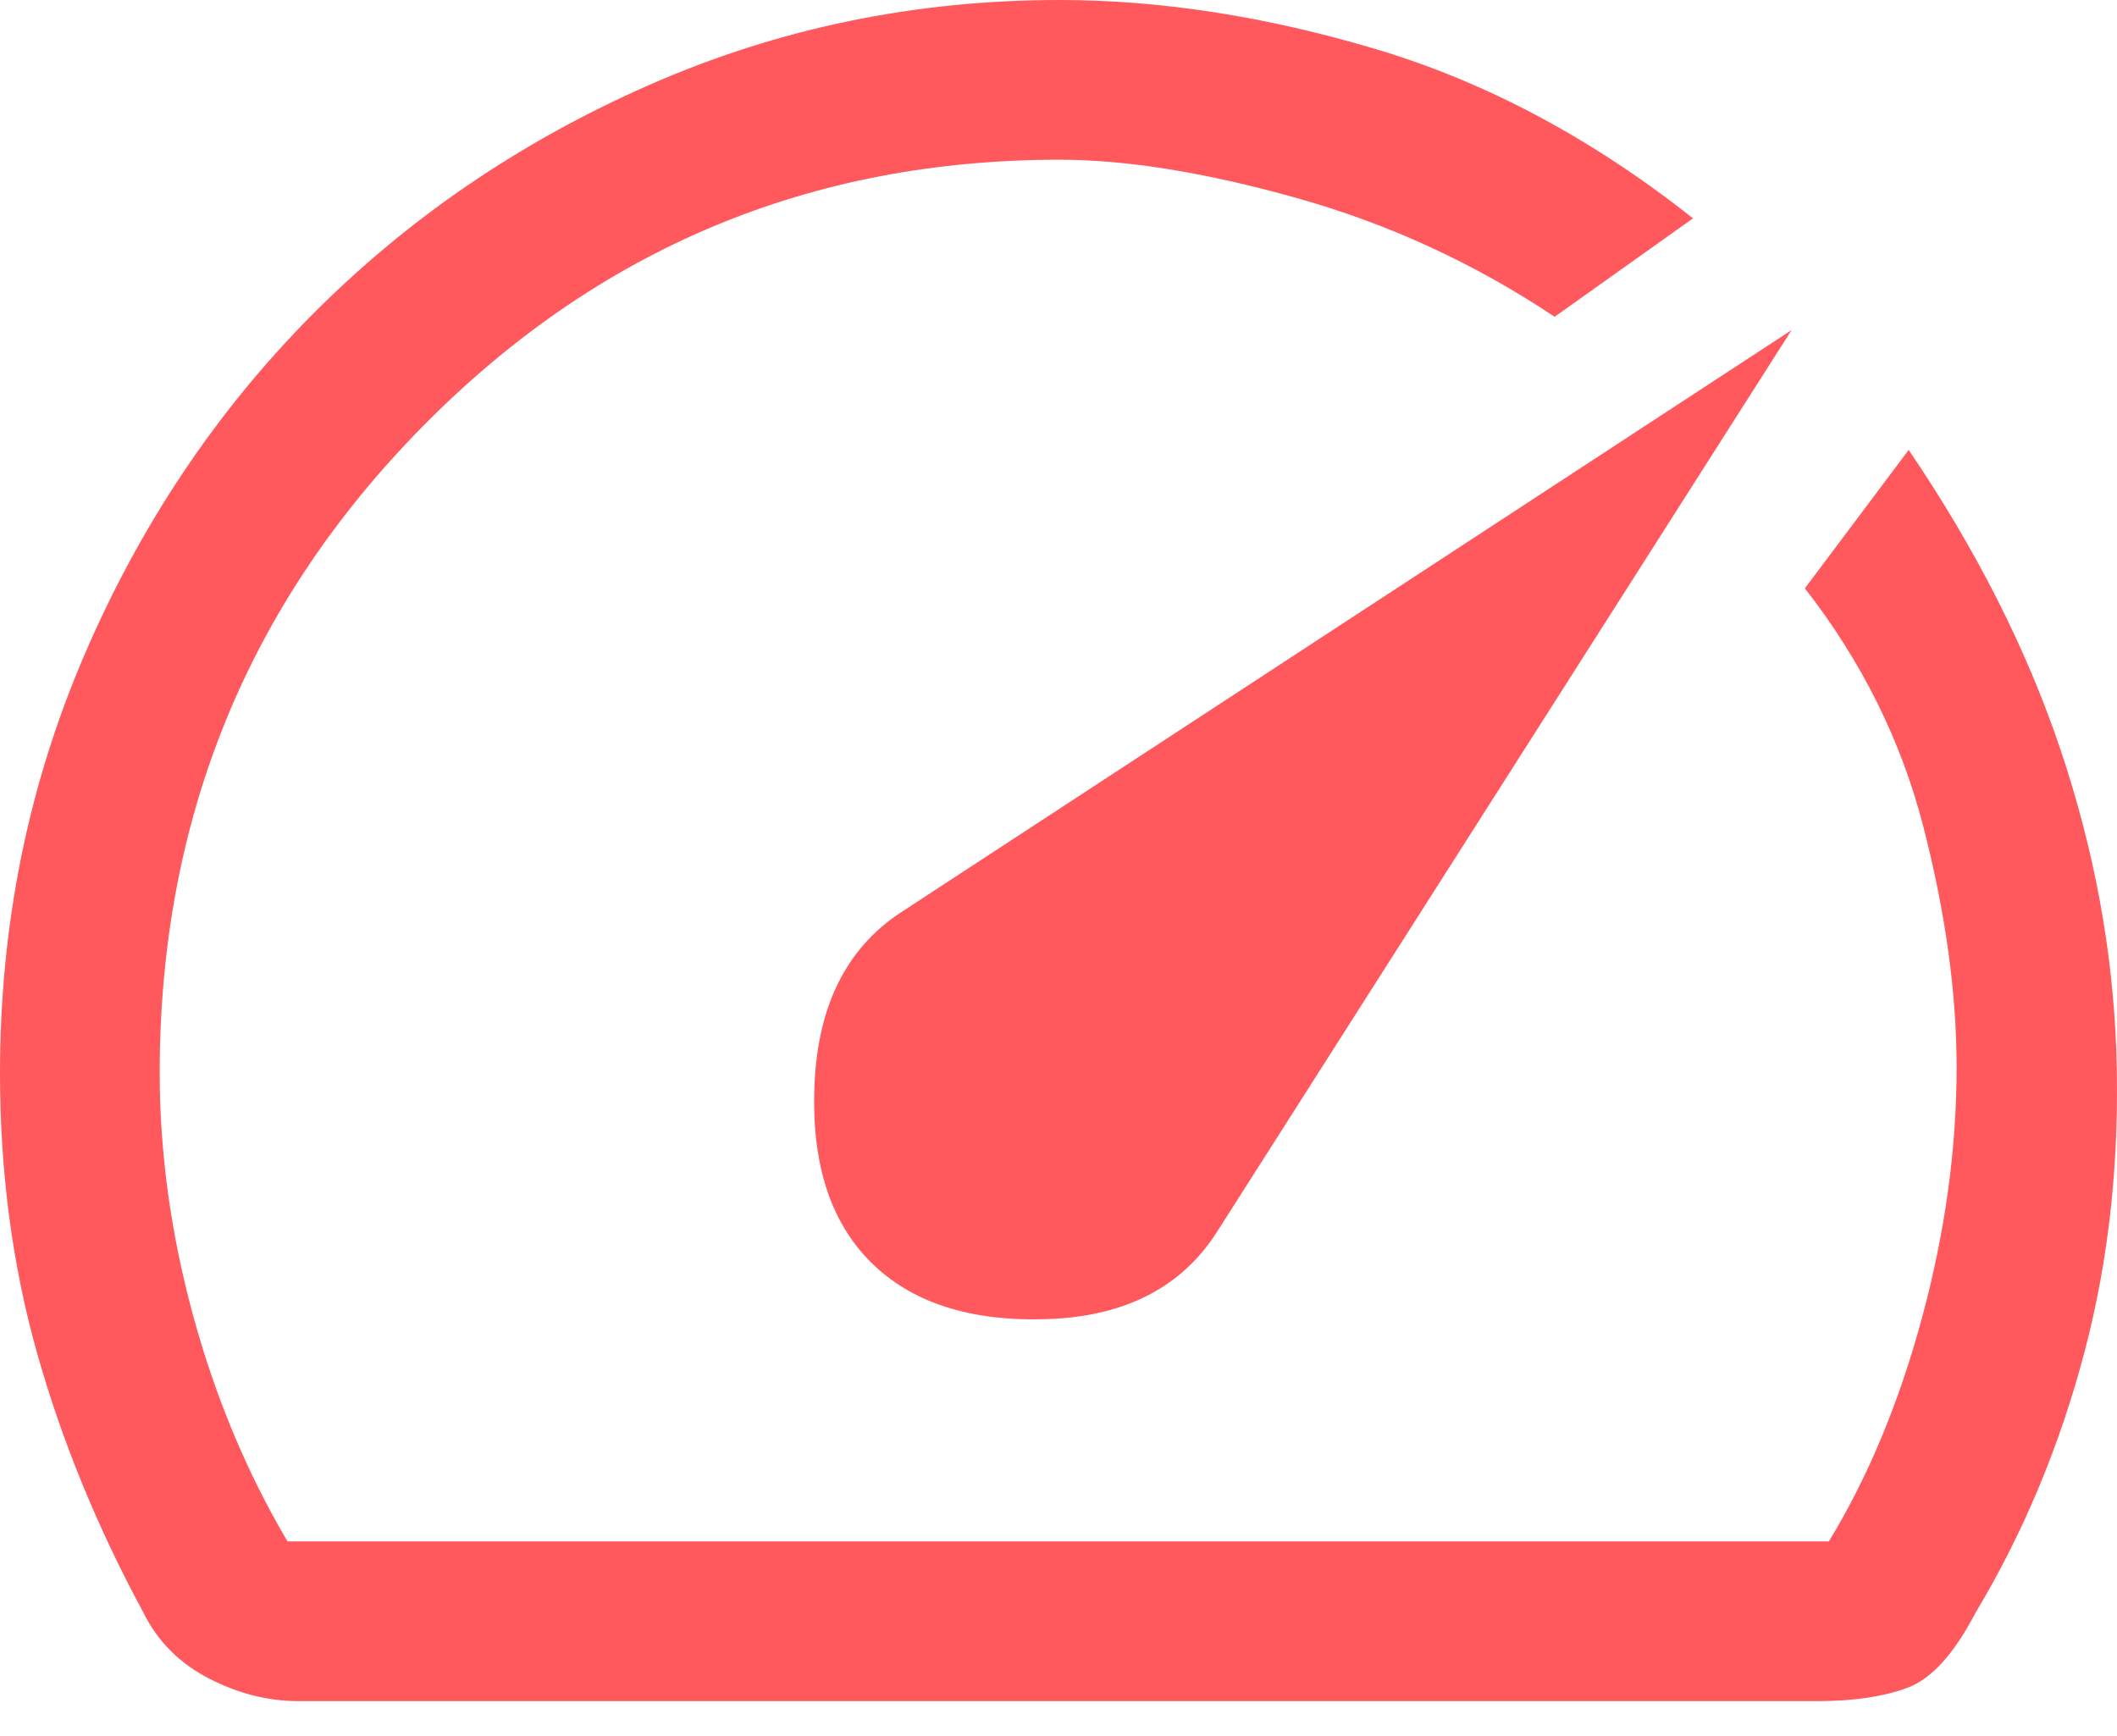 <svg xmlns="http://www.w3.org/2000/svg" width="50" height="41" viewBox="0 0 50 41" fill="none"><path d="M20.56 29.802C21.524 30.766 22.917 31.217 24.741 31.154C26.564 31.091 27.895 30.41 28.733 29.11L42.314 7.796L21.251 21.566C19.994 22.404 19.323 23.745 19.239 25.589C19.155 27.434 19.596 28.838 20.56 29.802ZM25.024 0C27.413 0 29.907 0.388 32.505 1.163C35.104 1.939 37.598 3.269 39.987 5.156L36.718 7.482C34.832 6.224 32.809 5.292 30.651 4.684C28.492 4.076 26.616 3.772 25.022 3.772C19.134 3.772 14.121 5.873 9.981 10.073C5.842 14.274 3.772 19.362 3.772 25.337C3.772 27.224 4.034 29.131 4.558 31.059C5.082 32.987 5.826 34.769 6.79 36.404H43.194C44.116 34.895 44.85 33.134 45.395 31.122C45.939 29.11 46.212 27.14 46.212 25.212C46.212 23.452 45.95 21.555 45.426 19.522C44.902 17.489 43.969 15.614 42.628 13.895L45.08 10.626C46.673 12.973 47.867 15.331 48.664 17.699C49.46 20.067 49.901 22.446 49.984 24.835C50.068 27.35 49.817 29.718 49.23 31.94C48.643 34.161 47.784 36.215 46.652 38.101C46.149 39.065 45.615 39.652 45.049 39.862C44.483 40.071 43.781 40.176 42.943 40.176H7.042C6.329 40.176 5.627 39.998 4.936 39.642C4.244 39.285 3.73 38.772 3.395 38.101C2.305 36.089 1.467 34.046 0.88 31.971C0.293 29.896 0 27.685 0 25.338C0 21.859 0.66 18.579 1.981 15.498C3.301 12.418 5.093 9.735 7.356 7.45C9.62 5.166 12.274 3.353 15.321 2.012C18.367 0.671 21.602 0 25.024 0Z" fill="#FF585D"></path></svg>